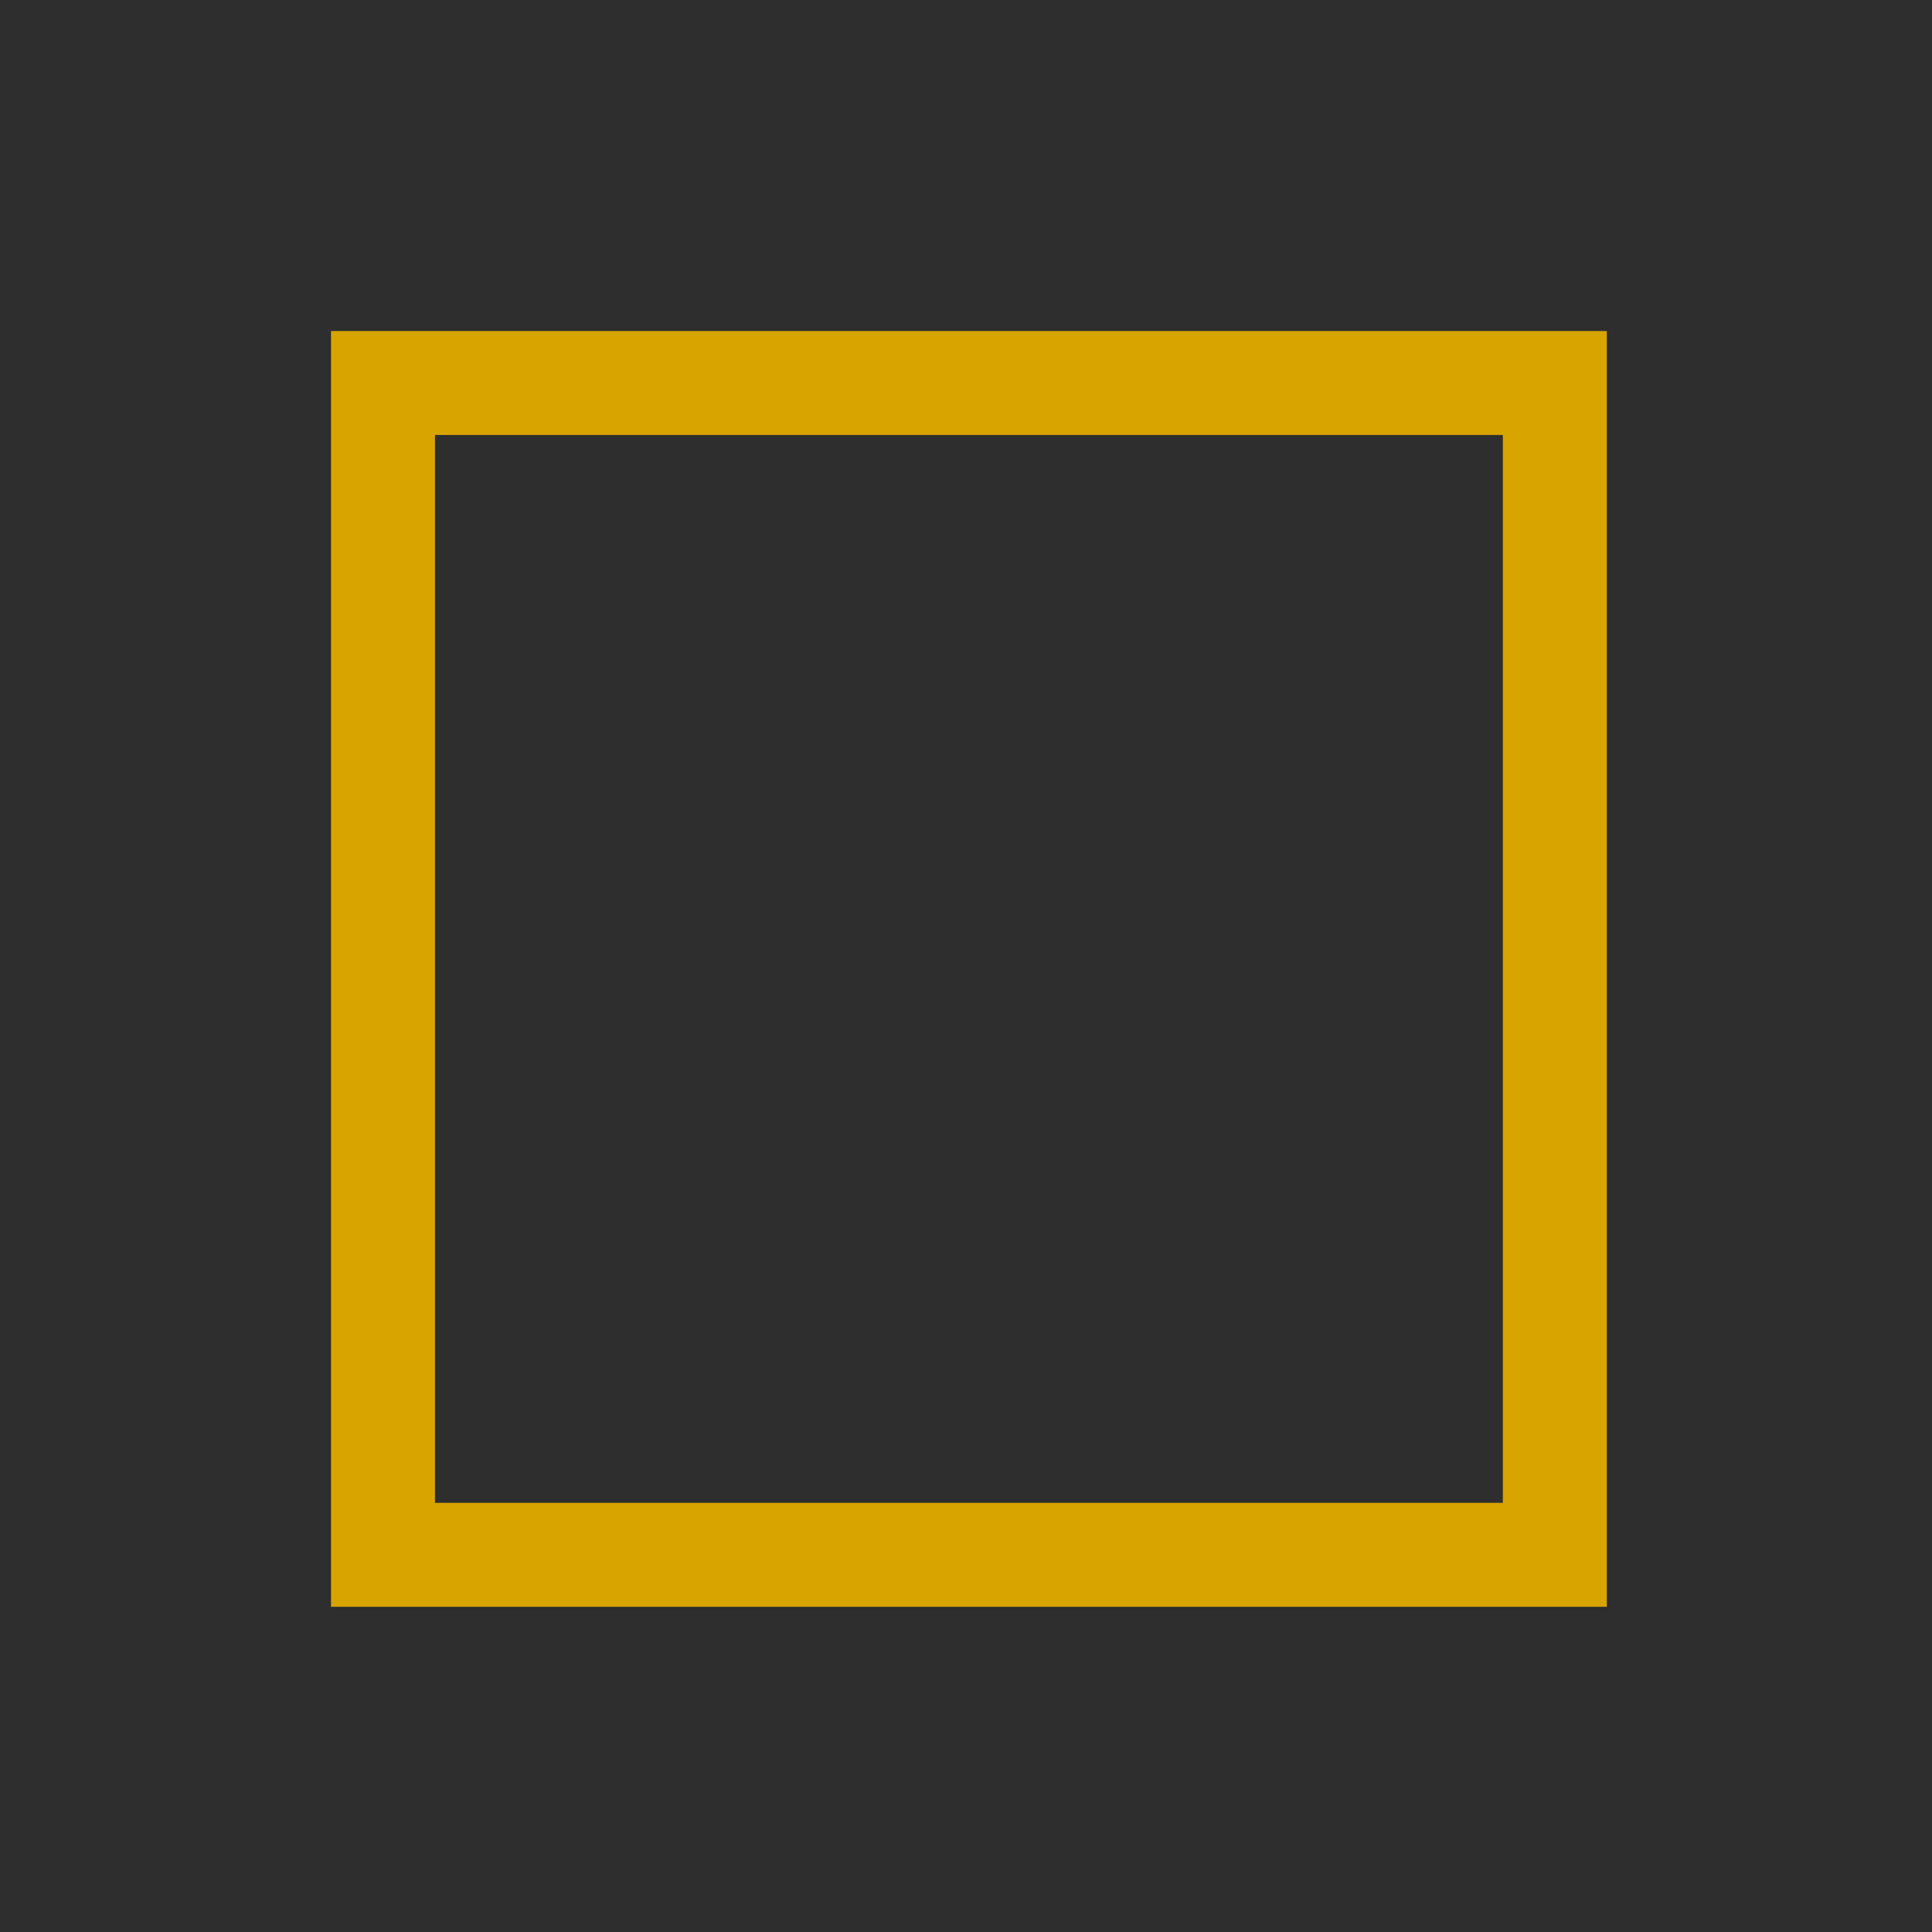 <svg id="b2921ba8-53c9-43a4-b507-53e798f7223d" data-name="Lager 1" xmlns="http://www.w3.org/2000/svg" width="92.92" height="92.92" viewBox="0 0 92.92 92.92"><path d="M92.92,92.92H0V0H92.92Z" fill="#2d2e2d"/><path d="M77.28,77.28H15.92V15.92H77.28Zm-56.36-5H72.28V20.92H20.92Z" fill="#d8a400"/></svg>